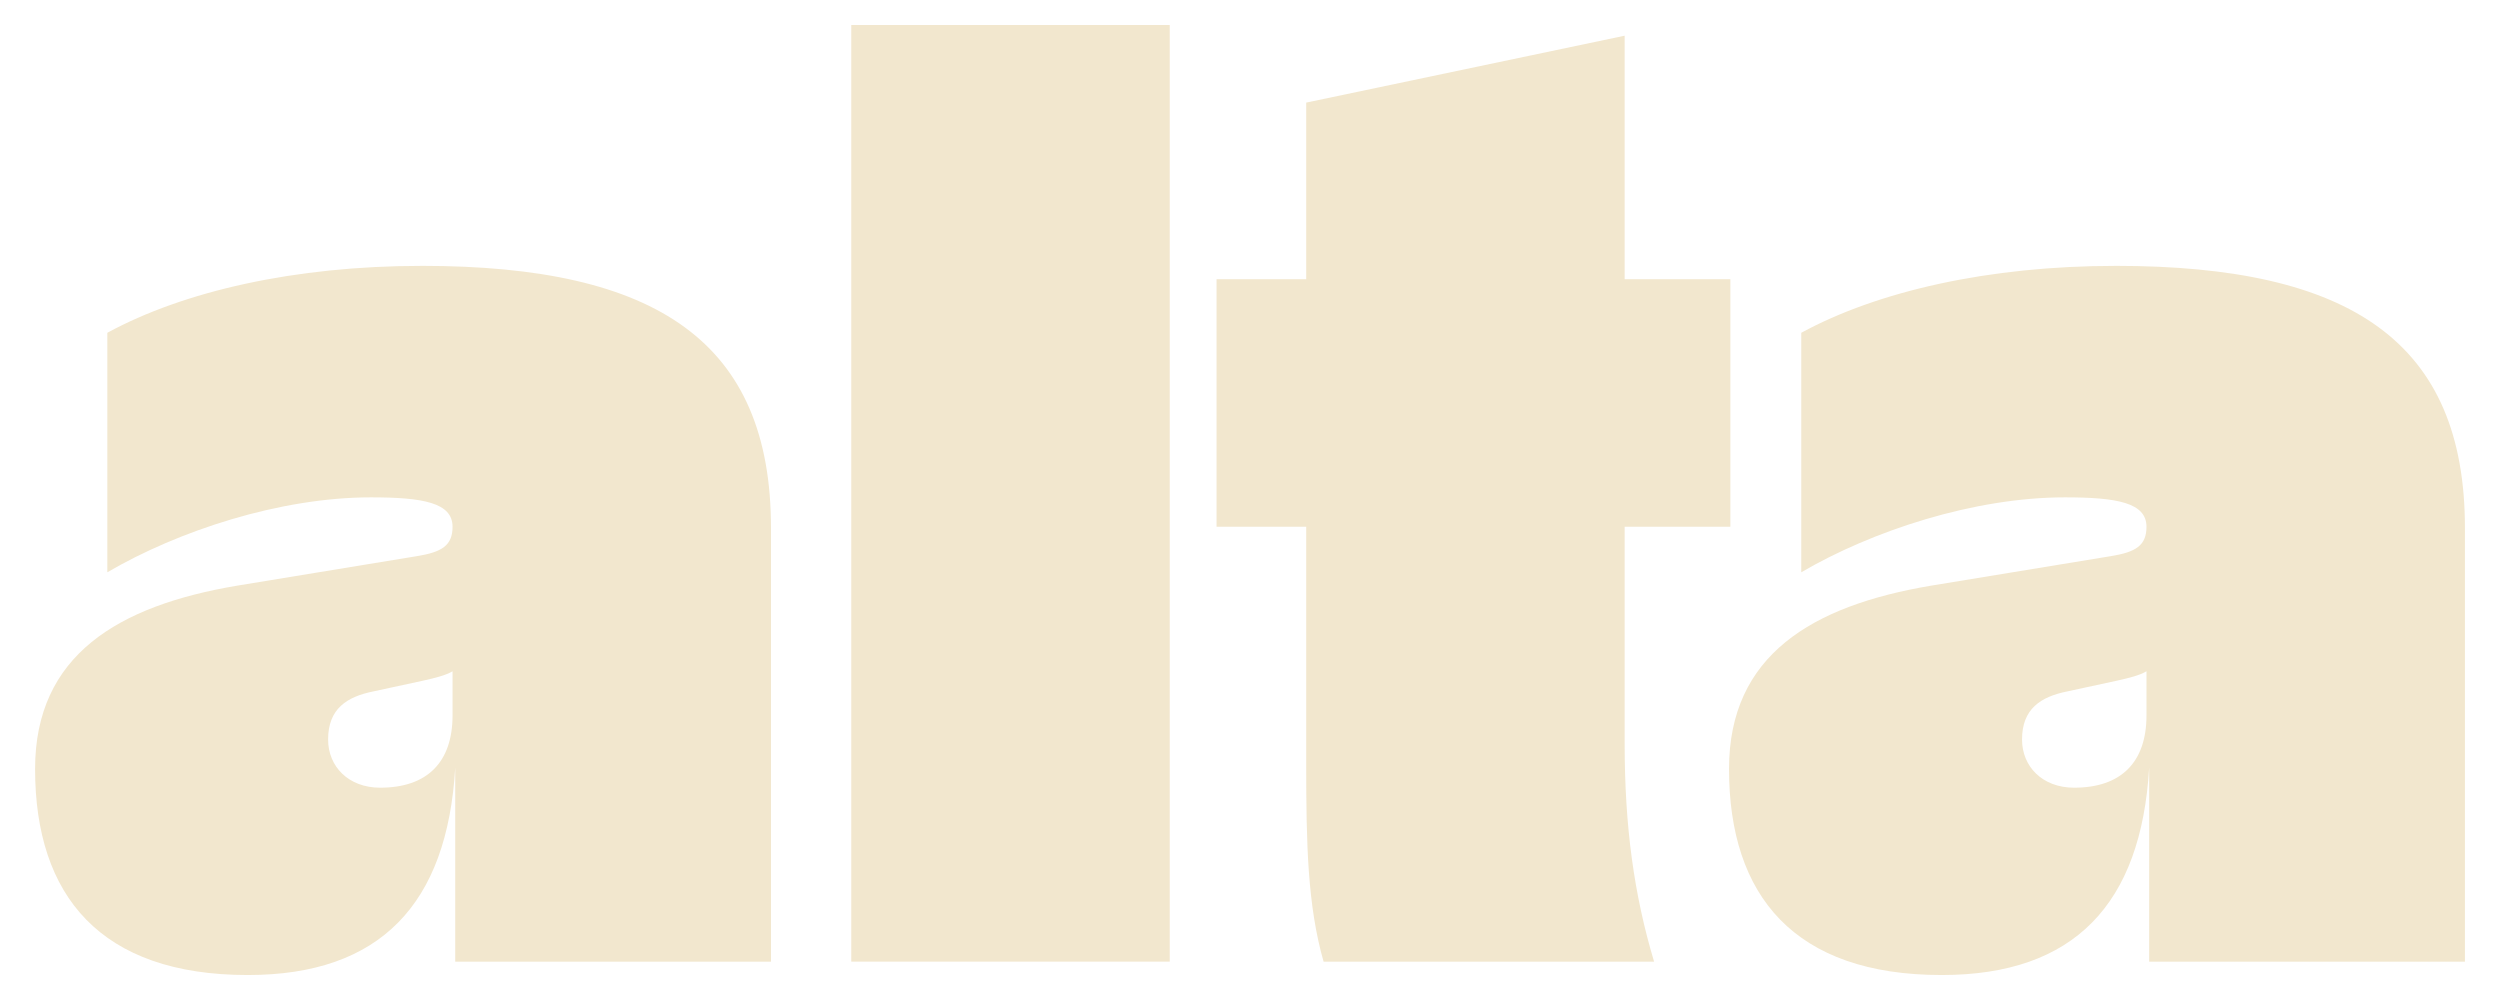 <?xml version="1.0" encoding="UTF-8"?>
<svg id="Layer_1" xmlns="http://www.w3.org/2000/svg" version="1.1" viewBox="0 0 1417.32 566.93">
  <!-- Generator: Adobe Illustrator 29.7.0, SVG Export Plug-In . SVG Version: 2.1.1 Build 138)  -->
  <defs>
    <style>
      .st0 {
        fill: #f2e7ce;
      }
    </style>
  </defs>
  <path class="st0" d="M239.11,150.72c133.51,0,197.99,43.24,197.99,148.68v245.78h-179.02v-109.99c-4.55,77.37-42.48,117.58-117.58,117.58-83.44,0-120.61-44.76-120.61-116.82,0-64.48,47.03-92.55,114.54-103.92l101.65-16.69c14.41-2.28,20.48-6.07,20.48-16.69,0-13.65-16.69-16.69-46.27-16.69-51.58,0-109.23,18.96-149.44,42.48v-135.78c43.24-23.52,106.2-37.93,178.26-37.93ZM215.6,446.56c26.55,0,40.96-14.41,40.96-40.96v-25.03c-3.79,2.28-9.86,3.79-16.69,5.31l-28.07,6.07c-15.17,3.03-25.79,9.86-25.79,27.31,0,15.17,11.38,27.31,29.58,27.31Z"/>
  <path class="st0" d="M663.15,14.17v531h-180.54V14.17h180.54Z"/>
  <path class="st0" d="M740.52,432.9v-134.27h-50.82v-140.34h50.82V58.17l180.54-37.93v138.06h59.93v140.34h-59.93v122.89c0,47.03,5.31,85.72,16.69,123.65h-187.37c-9.1-31.86-9.86-66.75-9.86-112.27Z"/>
  <path class="st0" d="M1199.45,150.72c133.51,0,197.99,43.24,197.99,148.68v245.78h-179.02v-109.99c-4.55,77.37-42.48,117.58-117.58,117.58-83.44,0-120.61-44.76-120.61-116.82,0-64.48,47.03-92.55,114.54-103.92l101.65-16.69c14.41-2.28,20.48-6.07,20.48-16.69,0-13.65-16.69-16.69-46.27-16.69-51.58,0-109.23,18.96-149.44,42.48v-135.78c43.24-23.52,106.2-37.93,178.26-37.93ZM1175.94,446.56c26.55,0,40.96-14.41,40.96-40.96v-25.03c-3.79,2.28-9.86,3.79-16.69,5.31l-28.07,6.07c-15.17,3.03-25.79,9.86-25.79,27.31,0,15.17,11.38,27.31,29.58,27.31Z"/>
</svg>